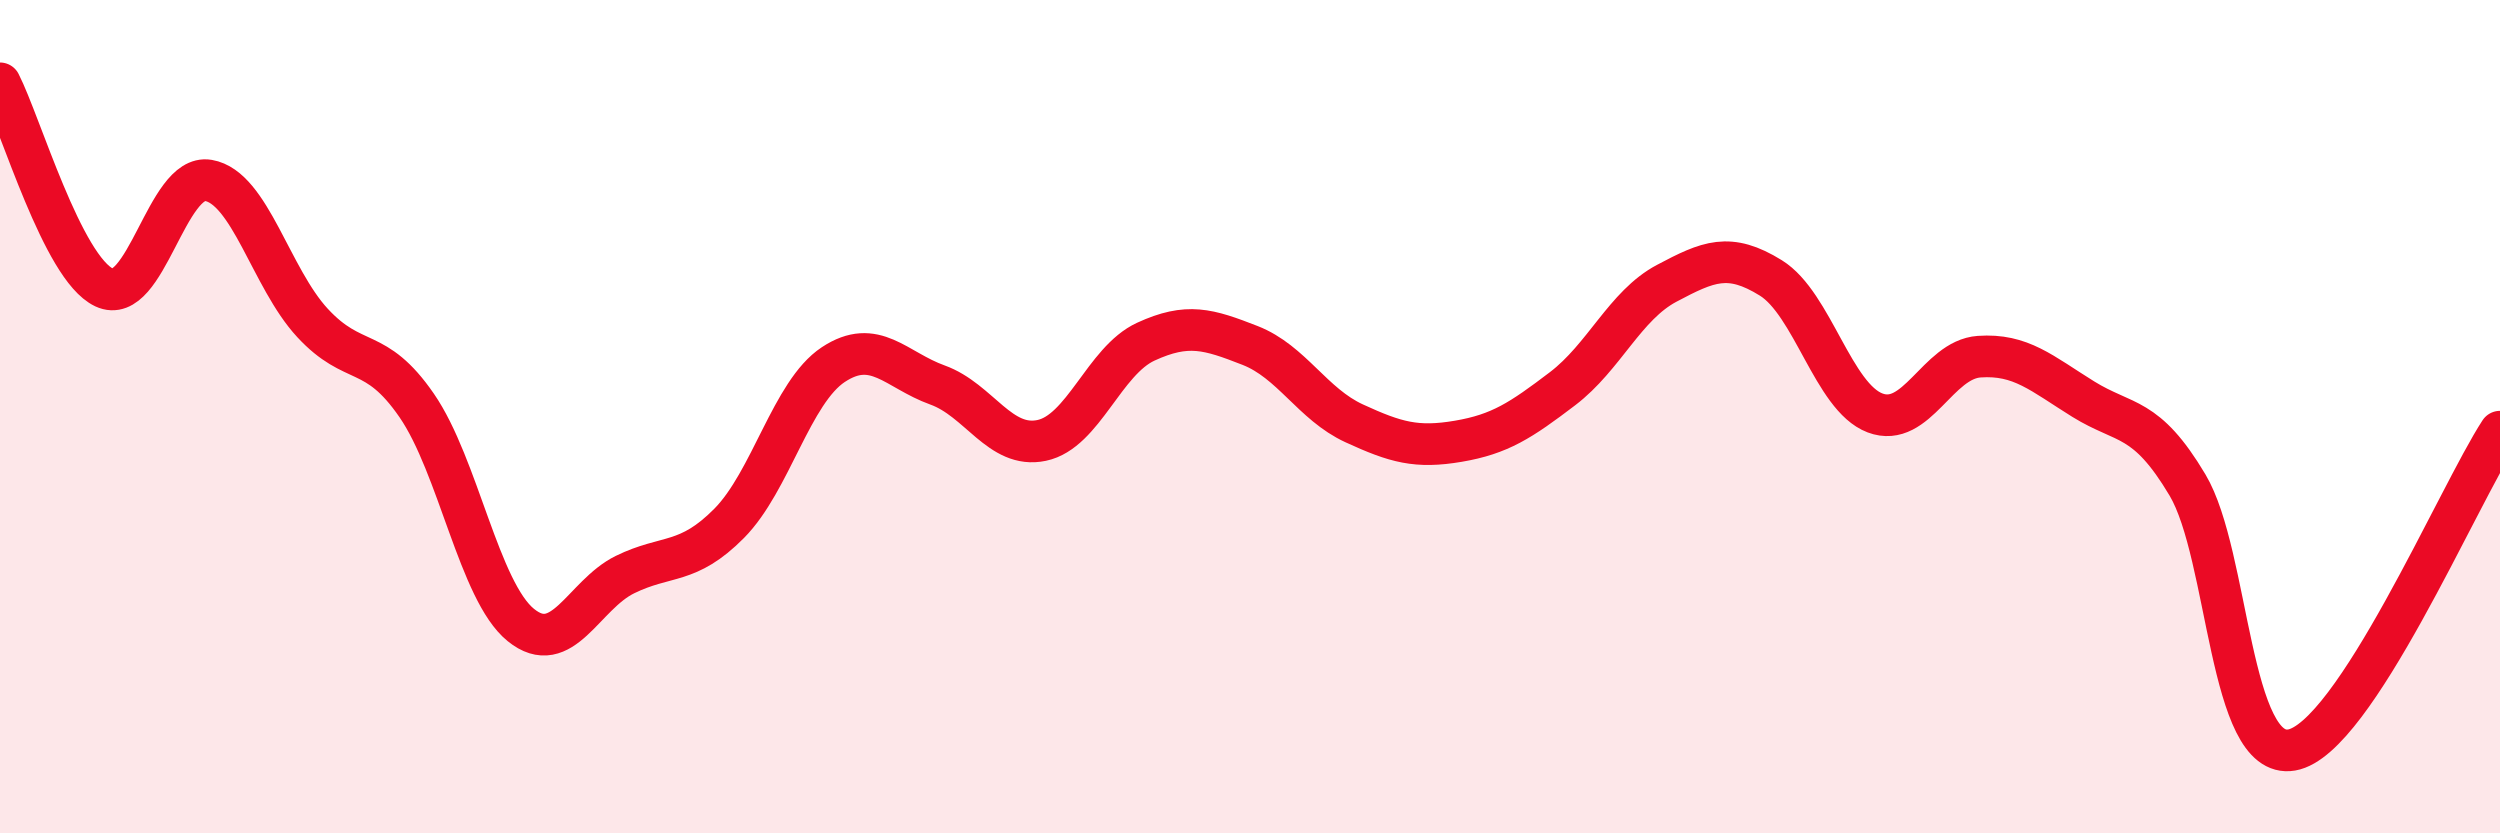 
    <svg width="60" height="20" viewBox="0 0 60 20" xmlns="http://www.w3.org/2000/svg">
      <path
        d="M 0,2 C 0.5,2.98 1.5,6.43 2.5,6.9 C 3.5,7.37 4,4.16 5,4.33 C 6,4.5 6.5,6.67 7.5,7.75 C 8.5,8.83 9,8.28 10,9.73 C 11,11.18 11.5,14.19 12.5,15 C 13.5,15.81 14,14.28 15,13.79 C 16,13.3 16.5,13.57 17.5,12.56 C 18.5,11.55 19,9.41 20,8.75 C 21,8.09 21.5,8.88 22.5,9.24 C 23.5,9.6 24,10.78 25,10.57 C 26,10.36 26.5,8.66 27.5,8.2 C 28.5,7.74 29,7.9 30,8.29 C 31,8.68 31.5,9.7 32.5,10.16 C 33.5,10.62 34,10.76 35,10.59 C 36,10.42 36.5,10.09 37.5,9.33 C 38.5,8.57 39,7.33 40,6.8 C 41,6.27 41.5,6.05 42.5,6.67 C 43.5,7.29 44,9.53 45,9.91 C 46,10.29 46.5,8.63 47.5,8.56 C 48.5,8.49 49,8.96 50,9.58 C 51,10.2 51.5,9.96 52.5,11.64 C 53.5,13.32 53.5,18.26 55,18 C 56.5,17.74 59,11.89 60,10.36L60 20L0 20Z"
        fill="#EB0A25"
        opacity="0.1"
        stroke-linecap="round"
        stroke-linejoin="round"
      />
      <path
        d="M 0,2 C 0.5,2.98 1.5,6.43 2.5,6.9 C 3.5,7.37 4,4.16 5,4.33 C 6,4.5 6.5,6.67 7.5,7.75 C 8.5,8.83 9,8.28 10,9.73 C 11,11.18 11.5,14.19 12.5,15 C 13.5,15.81 14,14.28 15,13.79 C 16,13.3 16.5,13.57 17.5,12.56 C 18.5,11.55 19,9.41 20,8.75 C 21,8.09 21.5,8.88 22.5,9.24 C 23.5,9.6 24,10.78 25,10.57 C 26,10.36 26.5,8.66 27.5,8.2 C 28.5,7.74 29,7.9 30,8.29 C 31,8.68 31.5,9.7 32.5,10.16 C 33.5,10.62 34,10.76 35,10.59 C 36,10.42 36.5,10.09 37.5,9.33 C 38.5,8.57 39,7.33 40,6.8 C 41,6.27 41.5,6.05 42.5,6.67 C 43.5,7.29 44,9.53 45,9.91 C 46,10.29 46.5,8.63 47.5,8.56 C 48.5,8.49 49,8.96 50,9.58 C 51,10.2 51.5,9.96 52.5,11.64 C 53.5,13.32 53.5,18.26 55,18 C 56.5,17.74 59,11.89 60,10.36"
        stroke="#EB0A25"
        stroke-width="1"
        fill="none"
        stroke-linecap="round"
        stroke-linejoin="round"
      />
    </svg>
  